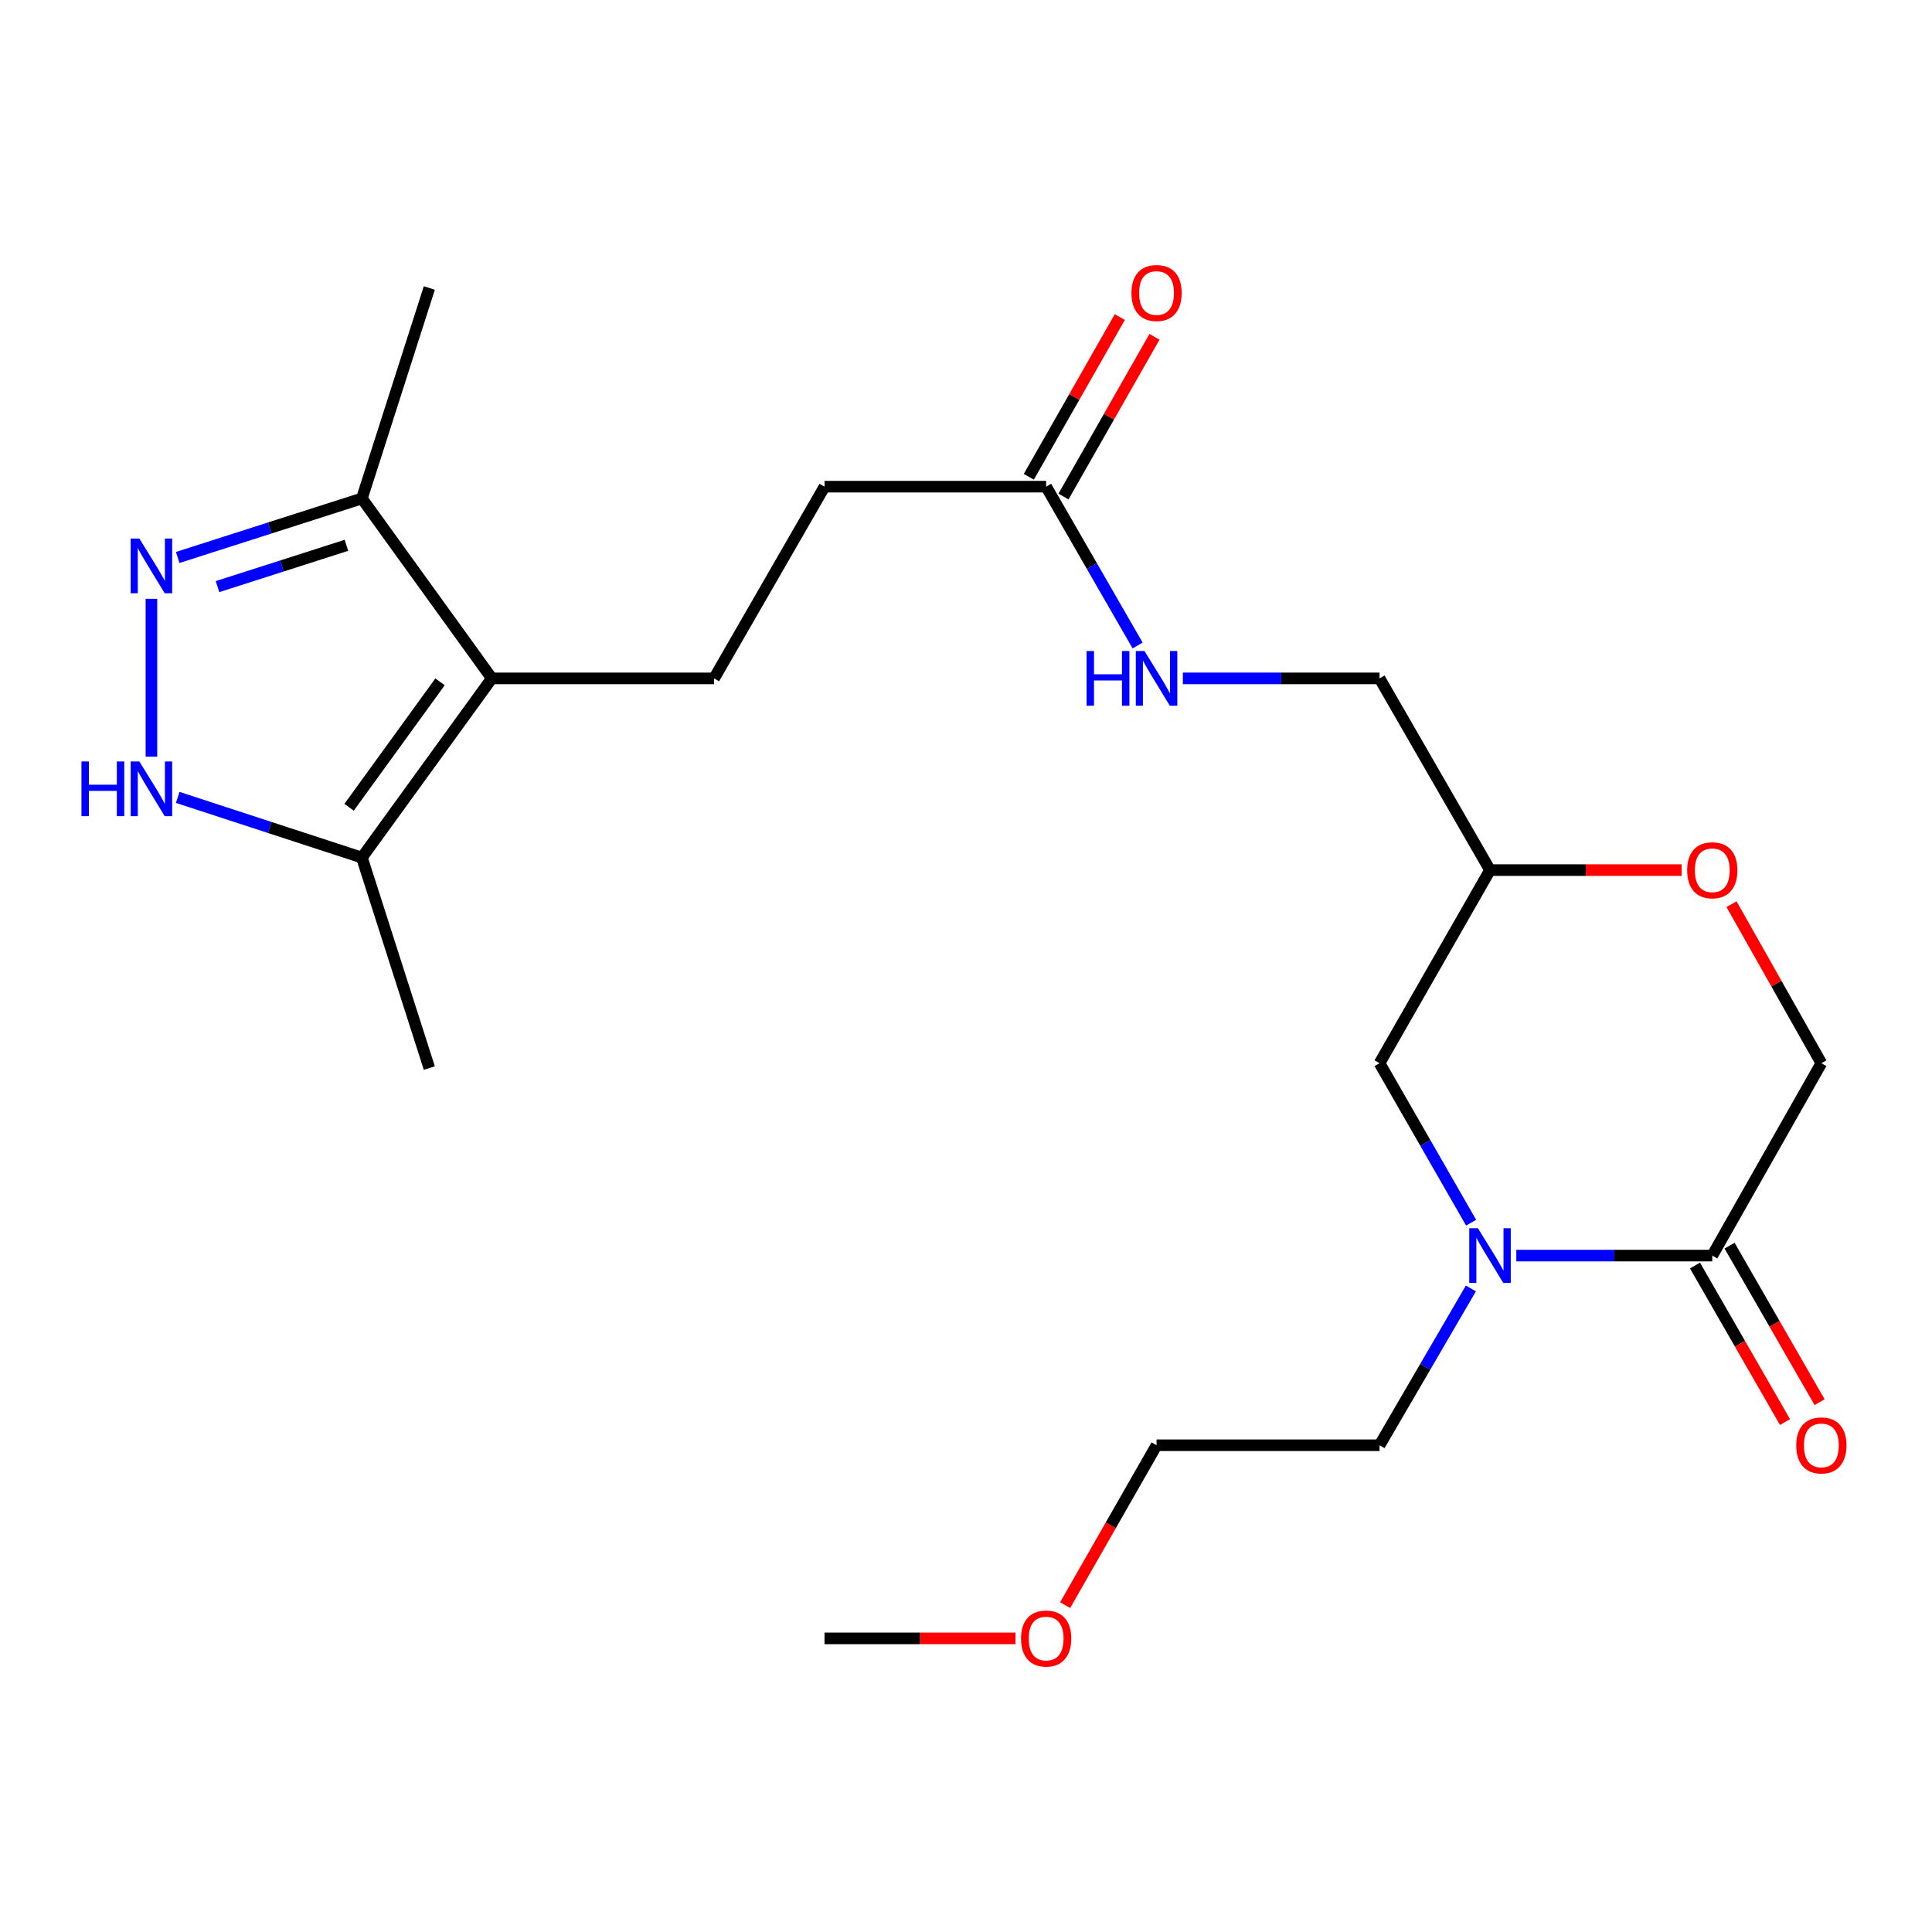 <?xml version='1.0' encoding='iso-8859-1'?>
<svg version='1.1' baseProfile='full'
              xmlns='http://www.w3.org/2000/svg'
                      xmlns:rdkit='http://www.rdkit.org/xml'
                      xmlns:xlink='http://www.w3.org/1999/xlink'
                  xml:space='preserve'
width='1000px' height='1000px' viewBox='0 0 1000 1000'>
<!-- END OF HEADER -->
<rect style='opacity:1.0;fill:#FFFFFF;stroke:none' width='1000' height='1000' x='0' y='0'> </rect>
<path class='bond-4' d='M 254.568,351.128 L 187.314,443.887' style='fill:none;fill-rule:evenodd;stroke:#000000;stroke-width:6px;stroke-linecap:butt;stroke-linejoin:miter;stroke-opacity:1' />
<path class='bond-4' d='M 227.761,352.919 L 180.683,417.85' style='fill:none;fill-rule:evenodd;stroke:#000000;stroke-width:6px;stroke-linecap:butt;stroke-linejoin:miter;stroke-opacity:1' />
<path class='bond-5' d='M 254.568,351.128 L 187.314,258.001' style='fill:none;fill-rule:evenodd;stroke:#000000;stroke-width:6px;stroke-linecap:butt;stroke-linejoin:miter;stroke-opacity:1' />
<path class='bond-6' d='M 254.568,351.128 L 369.608,351.128' style='fill:none;fill-rule:evenodd;stroke:#000000;stroke-width:6px;stroke-linecap:butt;stroke-linejoin:miter;stroke-opacity:1' />
<path class='bond-0' d='M 91.978,288.545 L 139.646,273.273' style='fill:none;fill-rule:evenodd;stroke:#0000FF;stroke-width:6px;stroke-linecap:butt;stroke-linejoin:miter;stroke-opacity:1' />
<path class='bond-0' d='M 139.646,273.273 L 187.314,258.001' style='fill:none;fill-rule:evenodd;stroke:#000000;stroke-width:6px;stroke-linecap:butt;stroke-linejoin:miter;stroke-opacity:1' />
<path class='bond-0' d='M 112.579,303.63 L 145.947,292.94' style='fill:none;fill-rule:evenodd;stroke:#0000FF;stroke-width:6px;stroke-linecap:butt;stroke-linejoin:miter;stroke-opacity:1' />
<path class='bond-0' d='M 145.947,292.94 L 179.314,282.25' style='fill:none;fill-rule:evenodd;stroke:#000000;stroke-width:6px;stroke-linecap:butt;stroke-linejoin:miter;stroke-opacity:1' />
<path class='bond-23' d='M 78.378,309.947 L 78.378,391.667' style='fill:none;fill-rule:evenodd;stroke:#0000FF;stroke-width:6px;stroke-linecap:butt;stroke-linejoin:miter;stroke-opacity:1' />
<path class='bond-1' d='M 91.983,412.732 L 139.649,428.309' style='fill:none;fill-rule:evenodd;stroke:#0000FF;stroke-width:6px;stroke-linecap:butt;stroke-linejoin:miter;stroke-opacity:1' />
<path class='bond-1' d='M 139.649,428.309 L 187.314,443.887' style='fill:none;fill-rule:evenodd;stroke:#000000;stroke-width:6px;stroke-linecap:butt;stroke-linejoin:miter;stroke-opacity:1' />
<path class='bond-2' d='M 761.452,632.864 L 737.751,591.587' style='fill:none;fill-rule:evenodd;stroke:#0000FF;stroke-width:6px;stroke-linecap:butt;stroke-linejoin:miter;stroke-opacity:1' />
<path class='bond-2' d='M 737.751,591.587 L 714.049,550.31' style='fill:none;fill-rule:evenodd;stroke:#000000;stroke-width:6px;stroke-linecap:butt;stroke-linejoin:miter;stroke-opacity:1' />
<path class='bond-3' d='M 784.847,649.895 L 835.558,649.895' style='fill:none;fill-rule:evenodd;stroke:#0000FF;stroke-width:6px;stroke-linecap:butt;stroke-linejoin:miter;stroke-opacity:1' />
<path class='bond-3' d='M 835.558,649.895 L 886.27,649.895' style='fill:none;fill-rule:evenodd;stroke:#000000;stroke-width:6px;stroke-linecap:butt;stroke-linejoin:miter;stroke-opacity:1' />
<path class='bond-17' d='M 761.328,666.895 L 737.689,707.477' style='fill:none;fill-rule:evenodd;stroke:#0000FF;stroke-width:6px;stroke-linecap:butt;stroke-linejoin:miter;stroke-opacity:1' />
<path class='bond-17' d='M 737.689,707.477 L 714.049,748.058' style='fill:none;fill-rule:evenodd;stroke:#000000;stroke-width:6px;stroke-linecap:butt;stroke-linejoin:miter;stroke-opacity:1' />
<path class='bond-13' d='M 877.319,655.043 L 900.616,695.549' style='fill:none;fill-rule:evenodd;stroke:#000000;stroke-width:6px;stroke-linecap:butt;stroke-linejoin:miter;stroke-opacity:1' />
<path class='bond-13' d='M 900.616,695.549 L 923.913,736.055' style='fill:none;fill-rule:evenodd;stroke:#FF0000;stroke-width:6px;stroke-linecap:butt;stroke-linejoin:miter;stroke-opacity:1' />
<path class='bond-13' d='M 895.221,644.747 L 918.518,685.253' style='fill:none;fill-rule:evenodd;stroke:#000000;stroke-width:6px;stroke-linecap:butt;stroke-linejoin:miter;stroke-opacity:1' />
<path class='bond-13' d='M 918.518,685.253 L 941.815,725.759' style='fill:none;fill-rule:evenodd;stroke:#FF0000;stroke-width:6px;stroke-linecap:butt;stroke-linejoin:miter;stroke-opacity:1' />
<path class='bond-24' d='M 886.27,649.895 L 942.729,550.31' style='fill:none;fill-rule:evenodd;stroke:#000000;stroke-width:6px;stroke-linecap:butt;stroke-linejoin:miter;stroke-opacity:1' />
<path class='bond-18' d='M 187.314,443.887 L 222.215,552.822' style='fill:none;fill-rule:evenodd;stroke:#000000;stroke-width:6px;stroke-linecap:butt;stroke-linejoin:miter;stroke-opacity:1' />
<path class='bond-19' d='M 187.314,258.001 L 222.215,149.066' style='fill:none;fill-rule:evenodd;stroke:#000000;stroke-width:6px;stroke-linecap:butt;stroke-linejoin:miter;stroke-opacity:1' />
<path class='bond-15' d='M 369.608,351.128 L 426.766,251.898' style='fill:none;fill-rule:evenodd;stroke:#000000;stroke-width:6px;stroke-linecap:butt;stroke-linejoin:miter;stroke-opacity:1' />
<path class='bond-7' d='M 870.394,450.369 L 820.812,450.369' style='fill:none;fill-rule:evenodd;stroke:#FF0000;stroke-width:6px;stroke-linecap:butt;stroke-linejoin:miter;stroke-opacity:1' />
<path class='bond-7' d='M 820.812,450.369 L 771.231,450.369' style='fill:none;fill-rule:evenodd;stroke:#000000;stroke-width:6px;stroke-linecap:butt;stroke-linejoin:miter;stroke-opacity:1' />
<path class='bond-10' d='M 896.229,467.998 L 919.479,509.154' style='fill:none;fill-rule:evenodd;stroke:#FF0000;stroke-width:6px;stroke-linecap:butt;stroke-linejoin:miter;stroke-opacity:1' />
<path class='bond-10' d='M 919.479,509.154 L 942.729,550.31' style='fill:none;fill-rule:evenodd;stroke:#000000;stroke-width:6px;stroke-linecap:butt;stroke-linejoin:miter;stroke-opacity:1' />
<path class='bond-8' d='M 541.484,251.898 L 426.766,251.898' style='fill:none;fill-rule:evenodd;stroke:#000000;stroke-width:6px;stroke-linecap:butt;stroke-linejoin:miter;stroke-opacity:1' />
<path class='bond-12' d='M 541.484,251.898 L 565.156,293.001' style='fill:none;fill-rule:evenodd;stroke:#000000;stroke-width:6px;stroke-linecap:butt;stroke-linejoin:miter;stroke-opacity:1' />
<path class='bond-12' d='M 565.156,293.001 L 588.828,334.105' style='fill:none;fill-rule:evenodd;stroke:#0000FF;stroke-width:6px;stroke-linecap:butt;stroke-linejoin:miter;stroke-opacity:1' />
<path class='bond-14' d='M 550.457,257.009 L 574.004,215.672' style='fill:none;fill-rule:evenodd;stroke:#000000;stroke-width:6px;stroke-linecap:butt;stroke-linejoin:miter;stroke-opacity:1' />
<path class='bond-14' d='M 574.004,215.672 L 597.551,174.335' style='fill:none;fill-rule:evenodd;stroke:#FF0000;stroke-width:6px;stroke-linecap:butt;stroke-linejoin:miter;stroke-opacity:1' />
<path class='bond-14' d='M 532.512,246.787 L 556.06,205.45' style='fill:none;fill-rule:evenodd;stroke:#000000;stroke-width:6px;stroke-linecap:butt;stroke-linejoin:miter;stroke-opacity:1' />
<path class='bond-14' d='M 556.06,205.45 L 579.607,164.114' style='fill:none;fill-rule:evenodd;stroke:#FF0000;stroke-width:6px;stroke-linecap:butt;stroke-linejoin:miter;stroke-opacity:1' />
<path class='bond-9' d='M 714.049,550.31 L 771.231,450.369' style='fill:none;fill-rule:evenodd;stroke:#000000;stroke-width:6px;stroke-linecap:butt;stroke-linejoin:miter;stroke-opacity:1' />
<path class='bond-11' d='M 771.231,450.369 L 714.049,351.128' style='fill:none;fill-rule:evenodd;stroke:#000000;stroke-width:6px;stroke-linecap:butt;stroke-linejoin:miter;stroke-opacity:1' />
<path class='bond-16' d='M 612.257,351.128 L 663.153,351.128' style='fill:none;fill-rule:evenodd;stroke:#0000FF;stroke-width:6px;stroke-linecap:butt;stroke-linejoin:miter;stroke-opacity:1' />
<path class='bond-16' d='M 663.153,351.128 L 714.049,351.128' style='fill:none;fill-rule:evenodd;stroke:#000000;stroke-width:6px;stroke-linecap:butt;stroke-linejoin:miter;stroke-opacity:1' />
<path class='bond-21' d='M 714.049,748.058 L 598.631,748.058' style='fill:none;fill-rule:evenodd;stroke:#000000;stroke-width:6px;stroke-linecap:butt;stroke-linejoin:miter;stroke-opacity:1' />
<path class='bond-20' d='M 551.317,830.823 L 574.974,789.441' style='fill:none;fill-rule:evenodd;stroke:#FF0000;stroke-width:6px;stroke-linecap:butt;stroke-linejoin:miter;stroke-opacity:1' />
<path class='bond-20' d='M 574.974,789.441 L 598.631,748.058' style='fill:none;fill-rule:evenodd;stroke:#000000;stroke-width:6px;stroke-linecap:butt;stroke-linejoin:miter;stroke-opacity:1' />
<path class='bond-22' d='M 525.617,848.022 L 476.191,848.022' style='fill:none;fill-rule:evenodd;stroke:#FF0000;stroke-width:6px;stroke-linecap:butt;stroke-linejoin:miter;stroke-opacity:1' />
<path class='bond-22' d='M 476.191,848.022 L 426.766,848.022' style='fill:none;fill-rule:evenodd;stroke:#000000;stroke-width:6px;stroke-linecap:butt;stroke-linejoin:miter;stroke-opacity:1' />
<path  class='atom-1' d='M 72.118 278.742
L 81.398 293.742
Q 82.318 295.222, 83.798 297.902
Q 85.278 300.582, 85.358 300.742
L 85.358 278.742
L 89.118 278.742
L 89.118 307.062
L 85.238 307.062
L 75.278 290.662
Q 74.118 288.742, 72.878 286.542
Q 71.678 284.342, 71.318 283.662
L 71.318 307.062
L 67.638 307.062
L 67.638 278.742
L 72.118 278.742
' fill='#0000FF'/>
<path  class='atom-2' d='M 42.158 394.126
L 45.998 394.126
L 45.998 406.166
L 60.478 406.166
L 60.478 394.126
L 64.318 394.126
L 64.318 422.446
L 60.478 422.446
L 60.478 409.366
L 45.998 409.366
L 45.998 422.446
L 42.158 422.446
L 42.158 394.126
' fill='#0000FF'/>
<path  class='atom-2' d='M 72.118 394.126
L 81.398 409.126
Q 82.318 410.606, 83.798 413.286
Q 85.278 415.966, 85.358 416.126
L 85.358 394.126
L 89.118 394.126
L 89.118 422.446
L 85.238 422.446
L 75.278 406.046
Q 74.118 404.126, 72.878 401.926
Q 71.678 399.726, 71.318 399.046
L 71.318 422.446
L 67.638 422.446
L 67.638 394.126
L 72.118 394.126
' fill='#0000FF'/>
<path  class='atom-3' d='M 764.971 635.735
L 774.251 650.735
Q 775.171 652.215, 776.651 654.895
Q 778.131 657.575, 778.211 657.735
L 778.211 635.735
L 781.971 635.735
L 781.971 664.055
L 778.091 664.055
L 768.131 647.655
Q 766.971 645.735, 765.731 643.535
Q 764.531 641.335, 764.171 640.655
L 764.171 664.055
L 760.491 664.055
L 760.491 635.735
L 764.971 635.735
' fill='#0000FF'/>
<path  class='atom-8' d='M 873.27 450.449
Q 873.27 443.649, 876.63 439.849
Q 879.99 436.049, 886.27 436.049
Q 892.55 436.049, 895.91 439.849
Q 899.27 443.649, 899.27 450.449
Q 899.27 457.329, 895.87 461.249
Q 892.47 465.129, 886.27 465.129
Q 880.03 465.129, 876.63 461.249
Q 873.27 457.369, 873.27 450.449
M 886.27 461.929
Q 890.59 461.929, 892.91 459.049
Q 895.27 456.129, 895.27 450.449
Q 895.27 444.889, 892.91 442.089
Q 890.59 439.249, 886.27 439.249
Q 881.95 439.249, 879.59 442.049
Q 877.27 444.849, 877.27 450.449
Q 877.27 456.169, 879.59 459.049
Q 881.95 461.929, 886.27 461.929
' fill='#FF0000'/>
<path  class='atom-13' d='M 562.411 336.968
L 566.251 336.968
L 566.251 349.008
L 580.731 349.008
L 580.731 336.968
L 584.571 336.968
L 584.571 365.288
L 580.731 365.288
L 580.731 352.208
L 566.251 352.208
L 566.251 365.288
L 562.411 365.288
L 562.411 336.968
' fill='#0000FF'/>
<path  class='atom-13' d='M 592.371 336.968
L 601.651 351.968
Q 602.571 353.448, 604.051 356.128
Q 605.531 358.808, 605.611 358.968
L 605.611 336.968
L 609.371 336.968
L 609.371 365.288
L 605.491 365.288
L 595.531 348.888
Q 594.371 346.968, 593.131 344.768
Q 591.931 342.568, 591.571 341.888
L 591.571 365.288
L 587.891 365.288
L 587.891 336.968
L 592.371 336.968
' fill='#0000FF'/>
<path  class='atom-14' d='M 929.729 748.138
Q 929.729 741.338, 933.089 737.538
Q 936.449 733.738, 942.729 733.738
Q 949.009 733.738, 952.369 737.538
Q 955.729 741.338, 955.729 748.138
Q 955.729 755.018, 952.329 758.938
Q 948.929 762.818, 942.729 762.818
Q 936.489 762.818, 933.089 758.938
Q 929.729 755.058, 929.729 748.138
M 942.729 759.618
Q 947.049 759.618, 949.369 756.738
Q 951.729 753.818, 951.729 748.138
Q 951.729 742.578, 949.369 739.778
Q 947.049 736.938, 942.729 736.938
Q 938.409 736.938, 936.049 739.738
Q 933.729 742.538, 933.729 748.138
Q 933.729 753.858, 936.049 756.738
Q 938.409 759.618, 942.729 759.618
' fill='#FF0000'/>
<path  class='atom-15' d='M 585.631 151.658
Q 585.631 144.858, 588.991 141.058
Q 592.351 137.258, 598.631 137.258
Q 604.911 137.258, 608.271 141.058
Q 611.631 144.858, 611.631 151.658
Q 611.631 158.538, 608.231 162.458
Q 604.831 166.338, 598.631 166.338
Q 592.391 166.338, 588.991 162.458
Q 585.631 158.578, 585.631 151.658
M 598.631 163.138
Q 602.951 163.138, 605.271 160.258
Q 607.631 157.338, 607.631 151.658
Q 607.631 146.098, 605.271 143.298
Q 602.951 140.458, 598.631 140.458
Q 594.311 140.458, 591.951 143.258
Q 589.631 146.058, 589.631 151.658
Q 589.631 157.378, 591.951 160.258
Q 594.311 163.138, 598.631 163.138
' fill='#FF0000'/>
<path  class='atom-21' d='M 528.484 848.102
Q 528.484 841.302, 531.844 837.502
Q 535.204 833.702, 541.484 833.702
Q 547.764 833.702, 551.124 837.502
Q 554.484 841.302, 554.484 848.102
Q 554.484 854.982, 551.084 858.902
Q 547.684 862.782, 541.484 862.782
Q 535.244 862.782, 531.844 858.902
Q 528.484 855.022, 528.484 848.102
M 541.484 859.582
Q 545.804 859.582, 548.124 856.702
Q 550.484 853.782, 550.484 848.102
Q 550.484 842.542, 548.124 839.742
Q 545.804 836.902, 541.484 836.902
Q 537.164 836.902, 534.804 839.702
Q 532.484 842.502, 532.484 848.102
Q 532.484 853.822, 534.804 856.702
Q 537.164 859.582, 541.484 859.582
' fill='#FF0000'/>
</svg>

